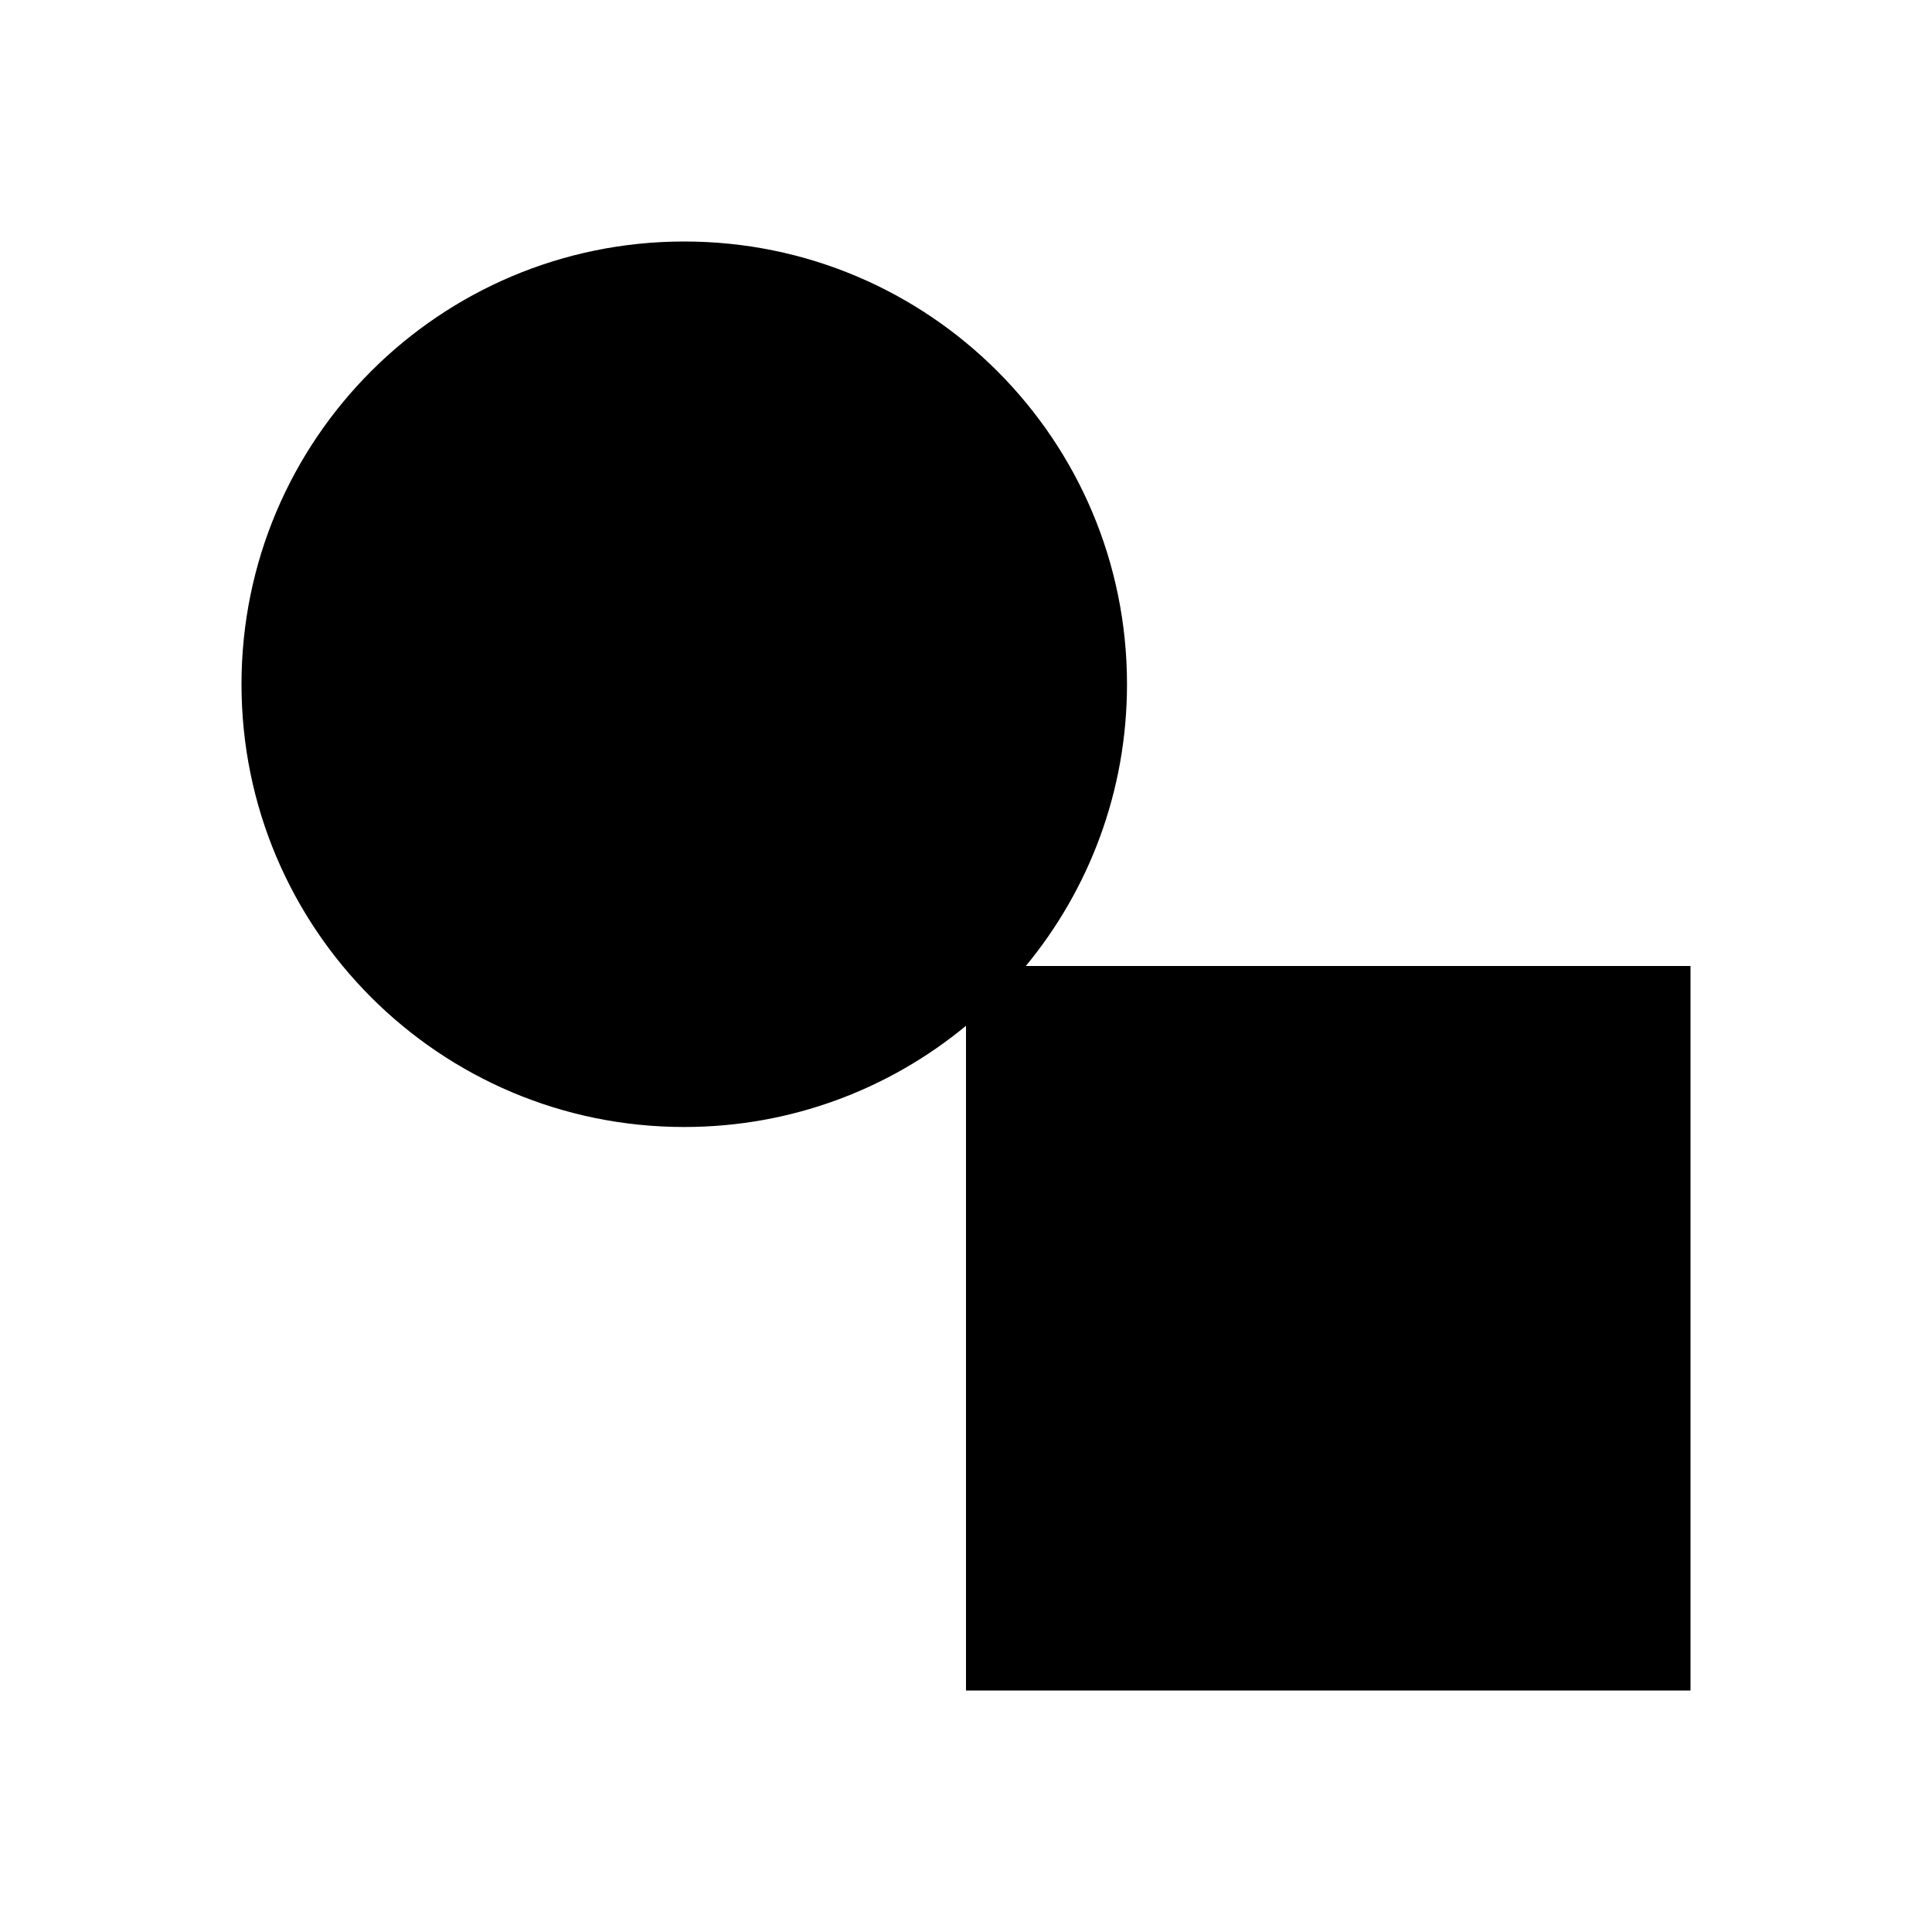 ﻿<?xml version="1.0" encoding="utf-8"?>
<!DOCTYPE svg PUBLIC "-//W3C//DTD SVG 1.1//EN" "http://www.w3.org/Graphics/SVG/1.1/DTD/svg11.dtd">
<svg xmlns="http://www.w3.org/2000/svg" xmlns:xlink="http://www.w3.org/1999/xlink" version="1.1" baseProfile="full" width="24" height="24" viewBox="0 0 24.00 24.00" enable-background="new 0 0 24.00 24.00" xml:space="preserve">
	<path fill="#000000" fill-opacity="1" stroke-width="0.2" stroke-linejoin="round" d="M 8.5,3C 11.538,3 14,5.462 14,8.5C 14,9.83 13.528,11.049 12.743,12L 21,12L 21,21L 12,21L 12,12.743C 11.049,13.528 9.83,14 8.5,14C 5.462,14 3,11.538 3,8.5C 3,5.462 5.462,3 8.5,3 Z "/>
</svg>
